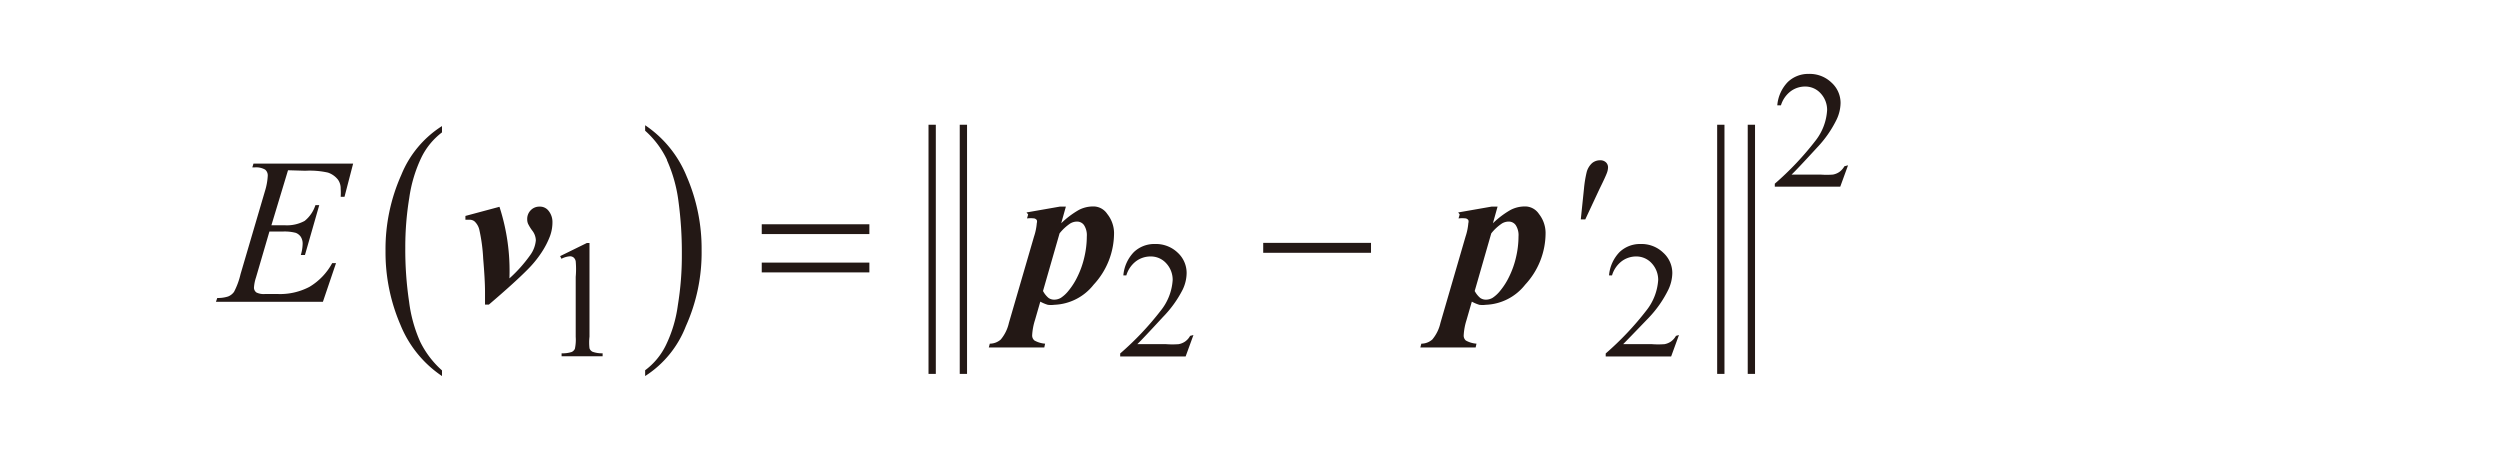 <svg id="レイヤー_1" data-name="レイヤー 1" xmlns="http://www.w3.org/2000/svg" viewBox="0 0 150.51 28.16"><defs><style>.cls-1,.cls-3{fill:none}.cls-2{clip-path:url(#clip-path)}.cls-3{stroke:#231815;stroke-miterlimit:10;stroke-width:.44px}.cls-4{fill:#231815}</style><clipPath id="clip-path"><path class="cls-1" d="M12.96 4.41h98.29v18.23H12.96z"/></clipPath></defs><title>img_16</title><g class="cls-2"><path class="cls-3" d="M103.6 7.51v15m1.84-15v15m-49.32-15v15m1.88-15v15"/></g><path class="cls-4" d="M17.34 10.25l-1 3.31h.78a2.23 2.23 0 0 0 1.22-.26 2 2 0 0 0 .65-.95h.23l-.86 3h-.25a2.42 2.42 0 0 0 .11-.66.76.76 0 0 0-.11-.43.65.65 0 0 0-.3-.24 2.63 2.63 0 0 0-.79-.08h-.8l-.81 2.77a2.4 2.4 0 0 0-.12.61.36.36 0 0 0 .15.29 1 1 0 0 0 .52.09h.74a3.8 3.8 0 0 0 1.93-.43A3.72 3.72 0 0 0 20 15.84h.23l-.79 2.33H13l.08-.23a2 2 0 0 0 .65-.09.8.8 0 0 0 .36-.28 4.42 4.42 0 0 0 .39-1.06l1.47-5a3.75 3.75 0 0 0 .17-.93.45.45 0 0 0-.16-.37 1.09 1.09 0 0 0-.64-.13h-.13l.07-.23h6l-.52 2h-.23a3.26 3.26 0 0 0 0-.48.91.91 0 0 0-.16-.55 1.29 1.29 0 0 0-.61-.43 5 5 0 0 0-1.36-.11zm12.09 8.09h-.23v-.77q0-.7-.11-2a10.28 10.28 0 0 0-.24-1.77 1 1 0 0 0-.28-.47.45.45 0 0 0-.3-.1h-.25V13l2.05-.55a12.46 12.46 0 0 1 .6 4.31 8.43 8.43 0 0 0 1.25-1.4 1.78 1.78 0 0 0 .34-.89 1 1 0 0 0-.21-.58 2.57 2.57 0 0 1-.26-.42.68.68 0 0 1-.05-.27.74.74 0 0 1 .21-.54.71.71 0 0 1 .53-.22.65.65 0 0 1 .52.22 1.07 1.07 0 0 1 .26.72 2.42 2.42 0 0 1-.15.84 5 5 0 0 1-.52 1 6.49 6.49 0 0 1-.82 1q-.77.78-2.34 2.12zm33.37-.81a1.36 1.36 0 0 0 .33.41.59.59 0 0 0 .35.1.78.78 0 0 0 .39-.11 2 2 0 0 0 .47-.44 4.14 4.14 0 0 0 .53-.84 5.3 5.3 0 0 0 .41-1.16 5.48 5.48 0 0 0 .15-1.25 1.11 1.11 0 0 0-.17-.69.51.51 0 0 0-.41-.21.8.8 0 0 0-.41.11 2.83 2.83 0 0 0-.65.6l-1 3.48zm-1-4.74l2-.35h.37l-.28 1a5.25 5.25 0 0 1 1.06-.8 1.84 1.84 0 0 1 .82-.21 1 1 0 0 1 .89.45 1.86 1.86 0 0 1 .41 1.12 4.57 4.57 0 0 1-1.23 3.14 3.16 3.16 0 0 1-2.37 1.21 1.45 1.45 0 0 1-.39 0 2.37 2.37 0 0 1-.45-.19l-.32 1.11a3.63 3.63 0 0 0-.17.92.39.39 0 0 0 .14.31 1.54 1.54 0 0 0 .64.19l-.05.23h-3.34l.06-.23a1 1 0 0 0 .66-.25 2.35 2.35 0 0 0 .49-1l1.51-5.19a3.45 3.45 0 0 0 .17-.82.3.3 0 0 0 0-.18.27.27 0 0 0-.15-.1 1.91 1.91 0 0 0-.44 0l.07-.24zm26.99 4.74a1.36 1.36 0 0 0 .33.41.59.59 0 0 0 .35.1.78.78 0 0 0 .39-.11 2 2 0 0 0 .47-.44 4.15 4.15 0 0 0 .53-.84 5.31 5.31 0 0 0 .41-1.16 5.48 5.48 0 0 0 .15-1.25 1.11 1.11 0 0 0-.17-.69.51.51 0 0 0-.41-.21.8.8 0 0 0-.41.11 2.82 2.82 0 0 0-.65.6l-1 3.48zm-1-4.74l2-.35h.37l-.28 1a5.24 5.24 0 0 1 1.06-.8 1.84 1.84 0 0 1 .82-.21 1 1 0 0 1 .89.45 1.86 1.86 0 0 1 .4 1.12 4.57 4.57 0 0 1-1.23 3.14 3.16 3.16 0 0 1-2.37 1.21 1.45 1.45 0 0 1-.39 0 2.37 2.37 0 0 1-.45-.19l-.32 1.11a3.66 3.66 0 0 0-.17.92.39.39 0 0 0 .13.31 1.54 1.54 0 0 0 .64.19l-.05.23h-3.33l.06-.23a1 1 0 0 0 .66-.25 2.34 2.34 0 0 0 .49-1l1.51-5.19a3.45 3.45 0 0 0 .17-.82.3.3 0 0 0 0-.18.27.27 0 0 0-.15-.1 1.91 1.91 0 0 0-.44 0l.07-.24zM33.7 15.43l1.63-.8h.16v5.64a3 3 0 0 0 0 .7.36.36 0 0 0 .19.21 1.69 1.69 0 0 0 .6.09v.18h-2.47v-.18a1.75 1.75 0 0 0 .61-.08.4.4 0 0 0 .19-.19 2.59 2.59 0 0 0 .05-.72v-3.61a5.29 5.29 0 0 0 0-.94.39.39 0 0 0-.13-.23.34.34 0 0 0-.22-.07 1.31 1.31 0 0 0-.51.15l-.07-.15zm38.15 4.74l-.47 1.29h-3.94v-.18a17.79 17.79 0 0 0 2.45-2.59 3.27 3.27 0 0 0 .71-1.84 1.46 1.46 0 0 0-.39-1 1.24 1.24 0 0 0-.93-.41 1.46 1.46 0 0 0-.89.29 1.66 1.66 0 0 0-.58.85h-.18a2.3 2.3 0 0 1 .63-1.4 1.78 1.78 0 0 1 1.28-.49 1.89 1.89 0 0 1 1.36.52 1.66 1.66 0 0 1 .54 1.23 2.36 2.36 0 0 1-.24 1A6.72 6.72 0 0 1 70 19.1c-.82.89-1.33 1.43-1.53 1.62h1.74a5 5 0 0 0 .75 0 1 1 0 0 0 .39-.16 1 1 0 0 0 .3-.34zm29.23 0l-.47 1.29h-3.94v-.18a18 18 0 0 0 2.45-2.59 3.29 3.29 0 0 0 .71-1.84 1.47 1.47 0 0 0-.39-1 1.25 1.25 0 0 0-.93-.41 1.45 1.45 0 0 0-.88.29 1.67 1.67 0 0 0-.58.85h-.18a2.3 2.3 0 0 1 .63-1.4 1.78 1.78 0 0 1 1.27-.49 1.88 1.88 0 0 1 1.36.52 1.65 1.65 0 0 1 .55 1.23 2.4 2.4 0 0 1-.24 1 6.74 6.74 0 0 1-1.18 1.69q-1.26 1.31-1.54 1.59h1.74a5 5 0 0 0 .75 0 1 1 0 0 0 .39-.16 1.07 1.07 0 0 0 .3-.34z"/><g class="cls-2"><path class="cls-4" d="M111.26 9.95l-.47 1.29h-3.94v-.18a17.83 17.83 0 0 0 2.45-2.59 3.29 3.29 0 0 0 .7-1.85 1.46 1.46 0 0 0-.39-1 1.24 1.24 0 0 0-.93-.41 1.45 1.45 0 0 0-.88.29 1.67 1.67 0 0 0-.58.84H107a2.29 2.29 0 0 1 .63-1.4 1.77 1.77 0 0 1 1.27-.49 1.88 1.88 0 0 1 1.36.52 1.65 1.65 0 0 1 .55 1.23 2.41 2.41 0 0 1-.24 1 6.72 6.72 0 0 1-1.18 1.69q-1.23 1.34-1.53 1.62h1.74a4.69 4.69 0 0 0 .75 0 1 1 0 0 0 .39-.16 1.08 1.08 0 0 0 .3-.34zm-71.1-.29a8.71 8.71 0 0 1 .68 2.41 22.91 22.91 0 0 1 .21 3.24 18.38 18.38 0 0 1-.24 3.06 7.87 7.87 0 0 1-.72 2.41 4.12 4.12 0 0 1-1.25 1.51v.35a6.22 6.22 0 0 0 2.45-3 10.78 10.78 0 0 0 .95-4.57 10.93 10.93 0 0 0-.9-4.45 6.77 6.77 0 0 0-2.5-3.08v.33a5.47 5.47 0 0 1 1.31 1.74zM25.3 20.58a8.45 8.45 0 0 1-.67-2.41 21.24 21.24 0 0 1-.23-3.26 18.26 18.26 0 0 1 .24-3 8.33 8.33 0 0 1 .73-2.43 4.22 4.22 0 0 1 1.24-1.51v-.38a6.26 6.26 0 0 0-2.45 2.94 10.92 10.92 0 0 0-.95 4.58 11 11 0 0 0 .9 4.45 6.78 6.78 0 0 0 2.5 3.08v-.34a5.61 5.61 0 0 1-1.31-1.72z"/></g><path class="cls-4" d="M76.05 15.22h6.49v-.6h-6.49v.6zM45.86 16.4h6.48v-.59h-6.48v.59zm0-2.31h6.48v-.59h-6.48v.59zm49.31-.88l.19-1.83a7 7 0 0 1 .16-1 1.11 1.11 0 0 1 .33-.56.74.74 0 0 1 .48-.17.48.48 0 0 1 .35.12.41.41 0 0 1 .13.31 1 1 0 0 1-.06.31q-.08.23-.46 1l-.85 1.82z"/></svg>